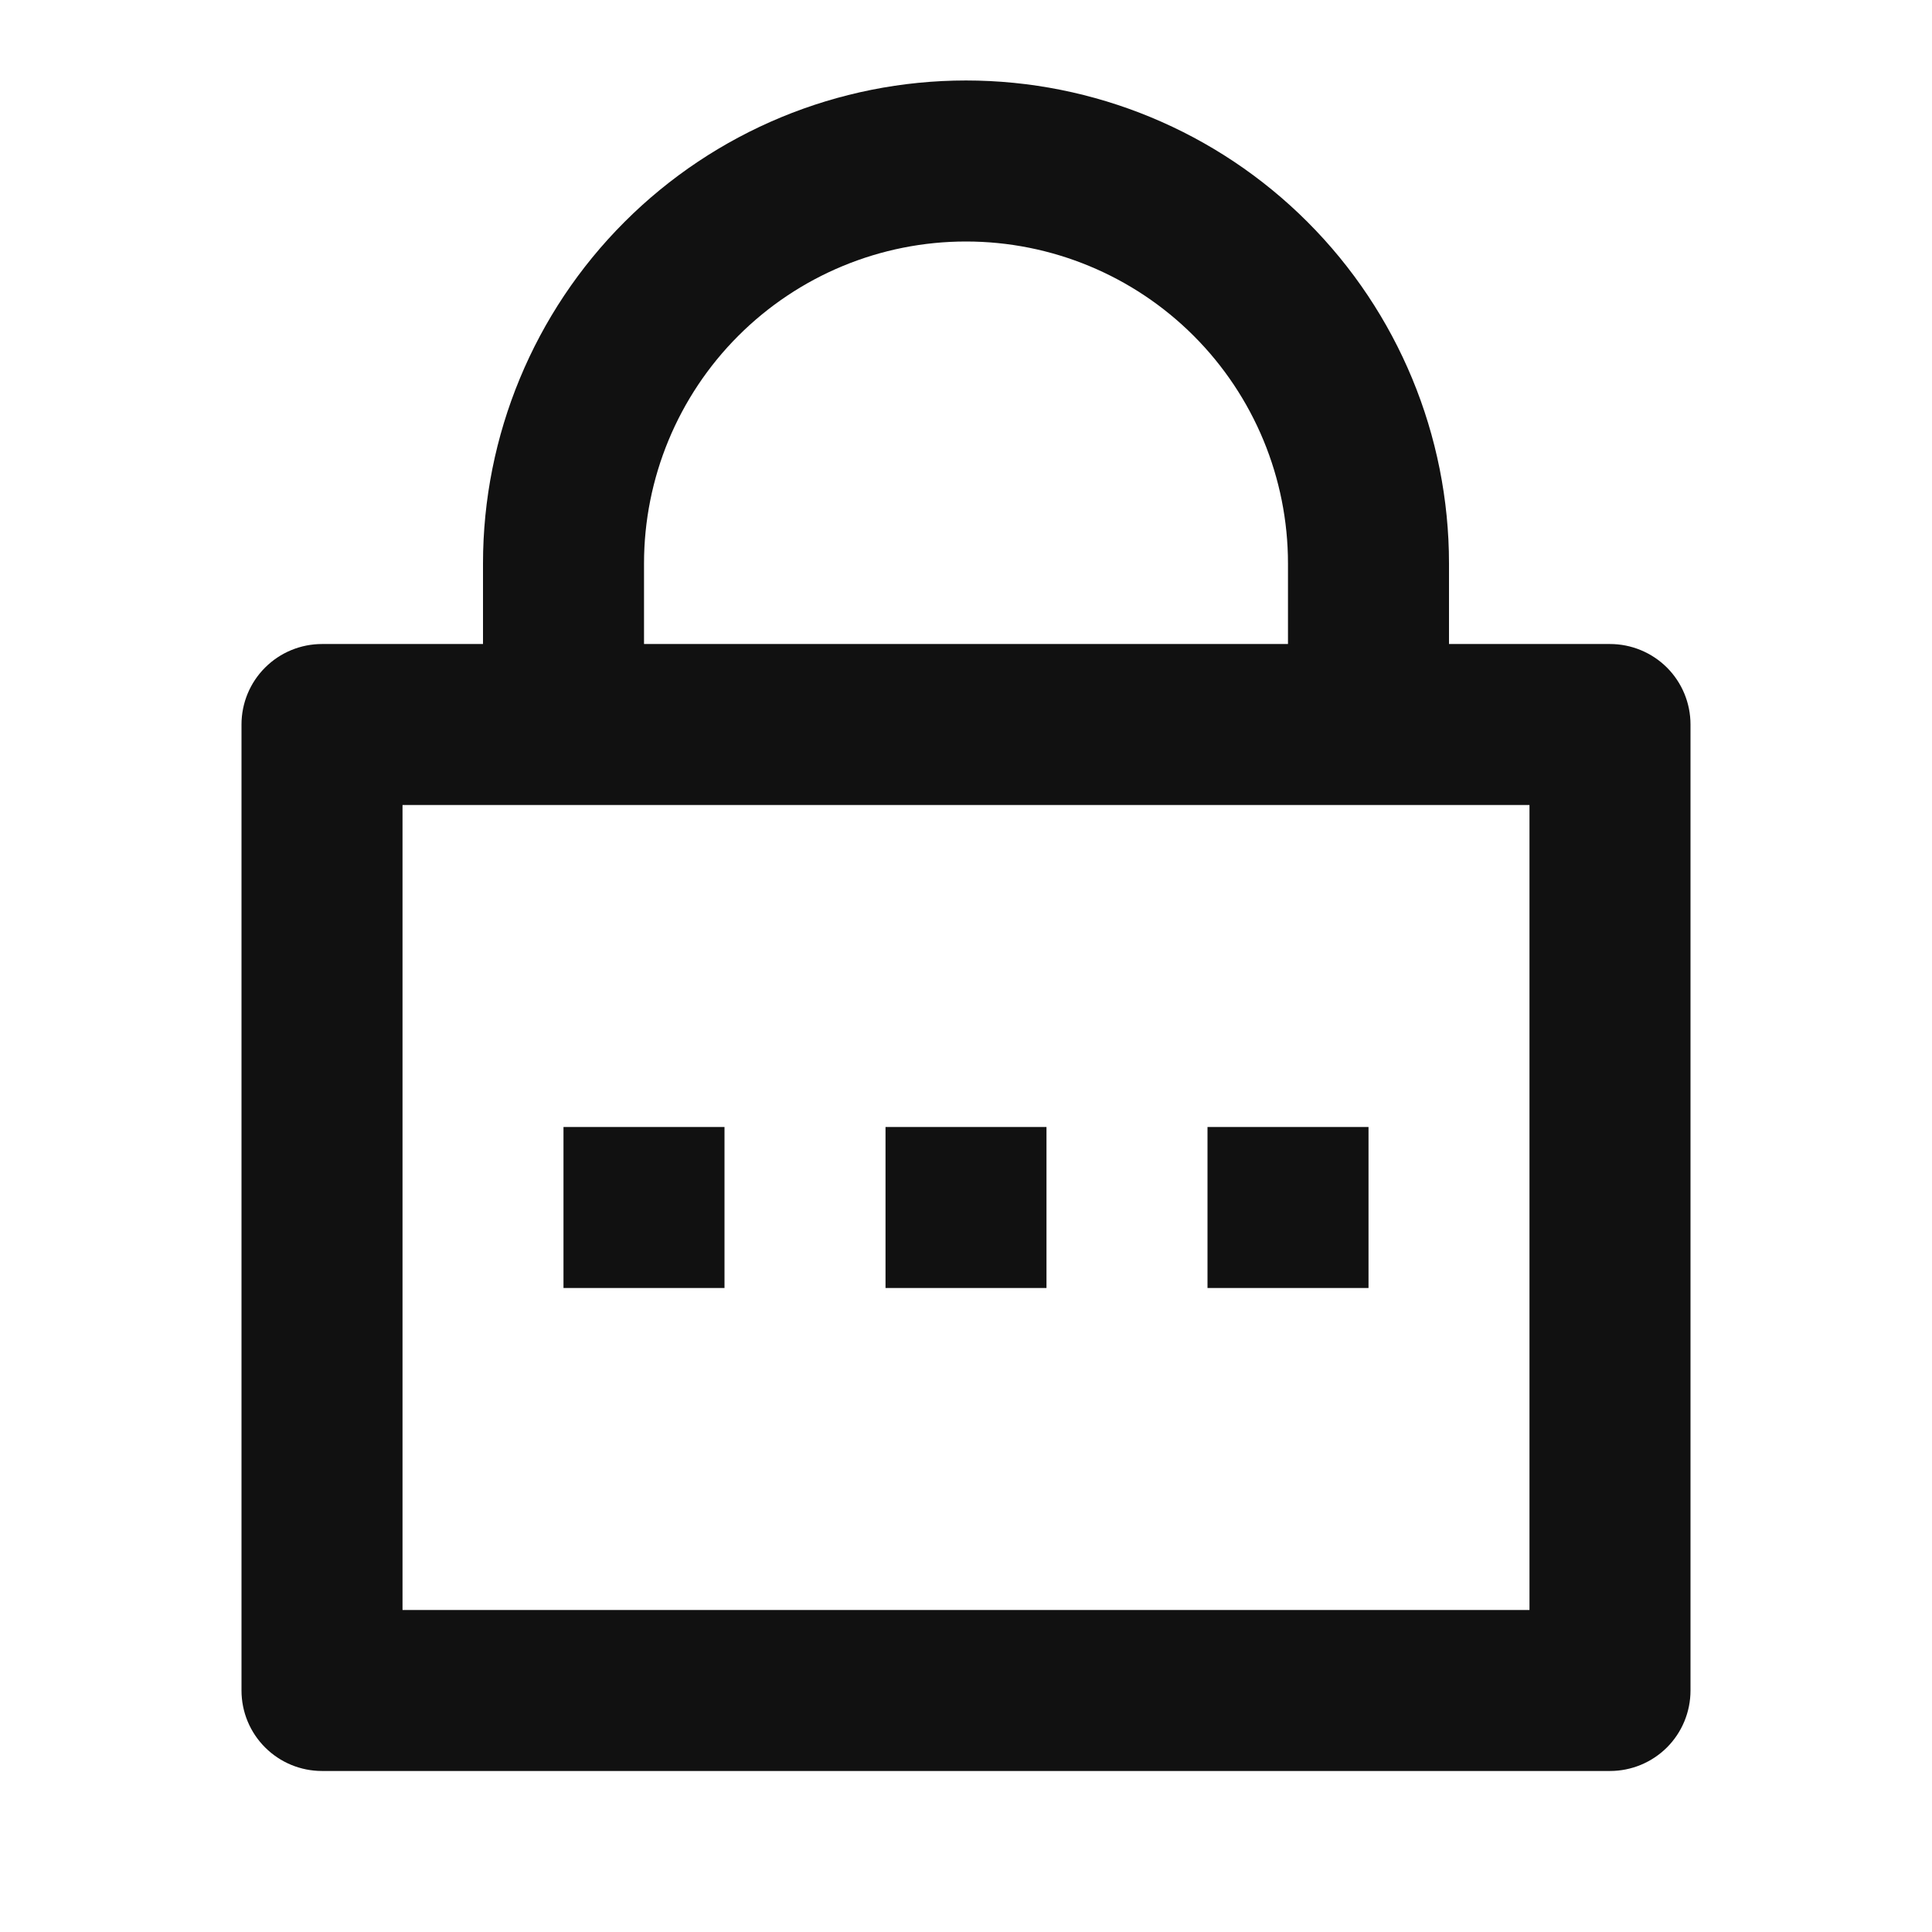 <svg width="32" height="32" viewBox="0 0 32 32" fill="none" xmlns="http://www.w3.org/2000/svg">
<g clip-path="url(#clip0_1493_5800)">
<path d="M24 10.667H26.667C27.02 10.667 27.359 10.807 27.61 11.057C27.86 11.307 28 11.646 28 12V28C28 28.354 27.86 28.693 27.61 28.943C27.359 29.193 27.02 29.333 26.667 29.333H5.333C4.98 29.333 4.641 29.193 4.391 28.943C4.14 28.693 4 28.354 4 28V12C4 11.646 4.14 11.307 4.391 11.057C4.641 10.807 4.98 10.667 5.333 10.667H8V9.333C8 7.212 8.843 5.177 10.343 3.677C11.843 2.176 13.878 1.333 16 1.333C18.122 1.333 20.157 2.176 21.657 3.677C23.157 5.177 24 7.212 24 9.333V10.667ZM6.667 13.333V26.667H25.333V13.333H6.667ZM14.667 18.667H17.333V21.333H14.667V18.667ZM9.333 18.667H12V21.333H9.333V18.667ZM20 18.667H22.667V21.333H20V18.667ZM21.333 10.667V9.333C21.333 7.919 20.771 6.562 19.771 5.562C18.771 4.562 17.415 4 16 4C14.585 4 13.229 4.562 12.229 5.562C11.229 6.562 10.667 7.919 10.667 9.333V10.667H21.333Z" fill="#111111"/>
</g>
<defs>
<clipPath id="clip0_1493_5800">
<rect width="32" height="32" fill="white"/>
</clipPath>
</defs>
</svg>
